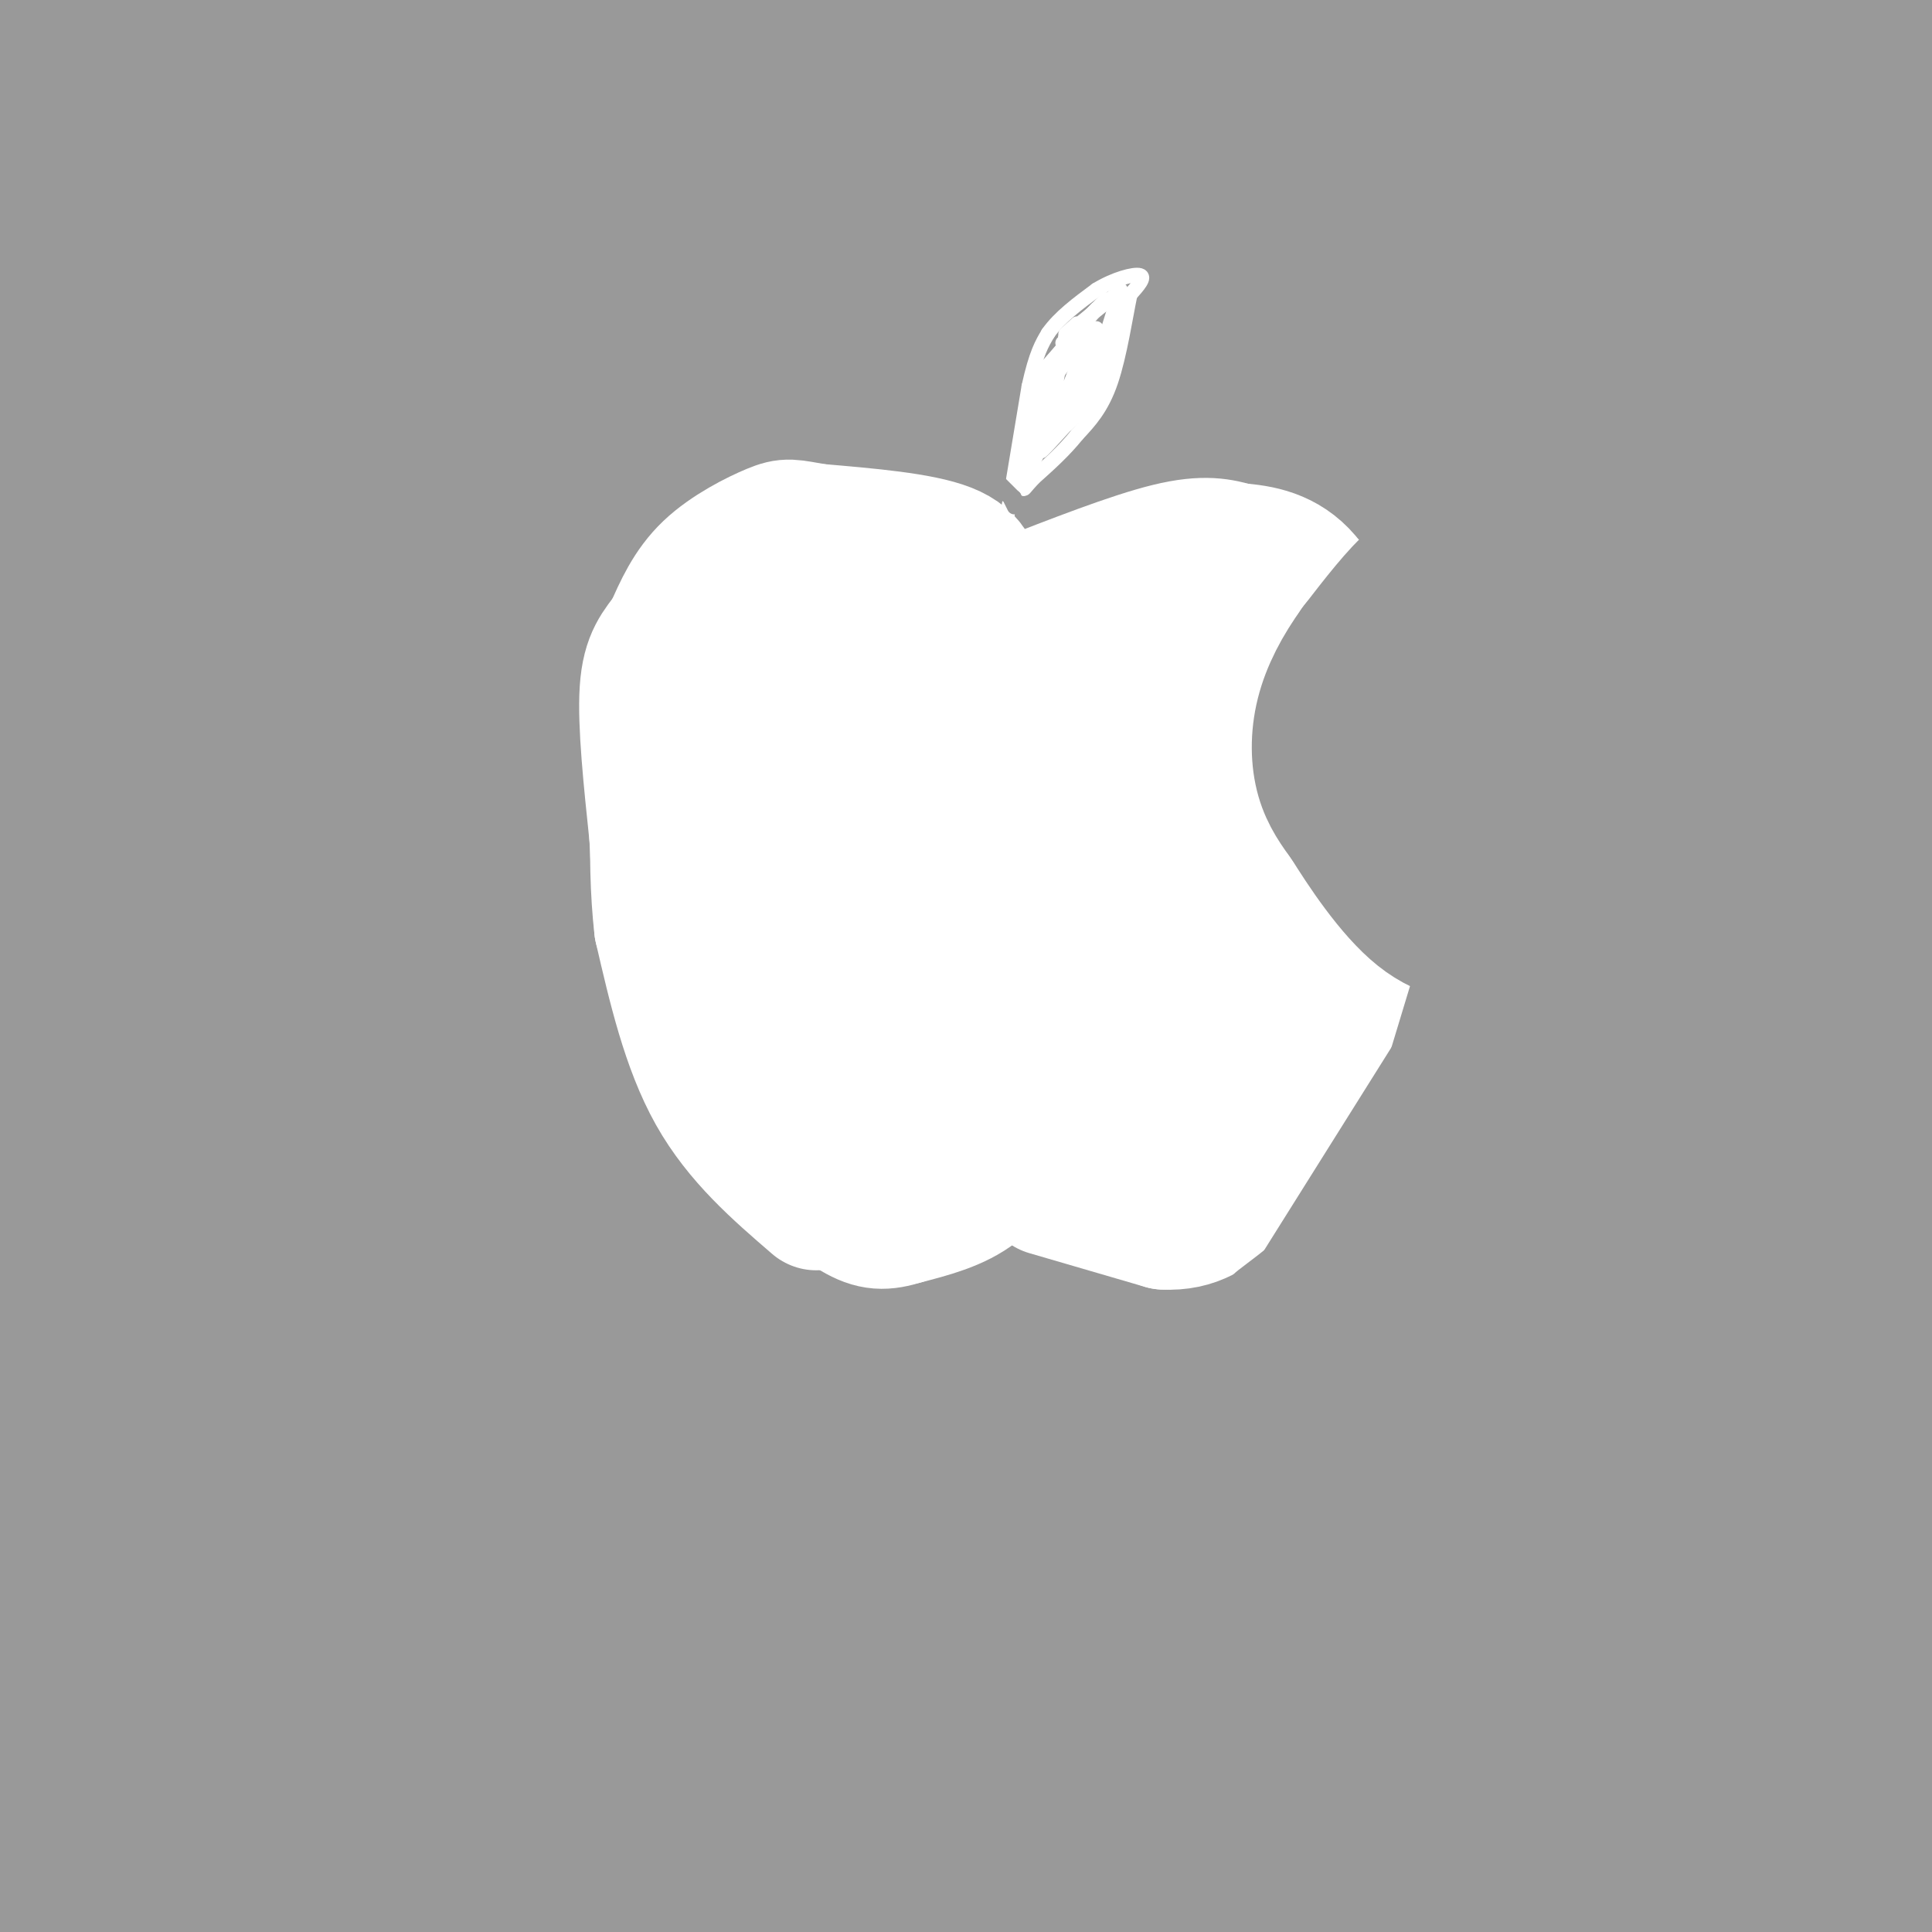 <svg viewBox='0 0 400 400' version='1.1' xmlns='http://www.w3.org/2000/svg' xmlns:xlink='http://www.w3.org/1999/xlink'><rect x="0" y="0" width="400" height="400" fill="#333333" stroke="none"/><g fill='none' stroke='#999999' stroke-width='28' stroke-linecap='round' stroke-linejoin='round'><path d='M38,27c-14.023,8.506 -28.046,17.012 -21,11c7.046,-6.012 35.161,-26.544 29,-26c-6.161,0.544 -46.598,22.162 -45,20c1.598,-2.162 45.233,-28.105 60,-38c14.767,-9.895 0.668,-3.741 -25,9c-25.668,12.741 -62.905,32.069 -59,31c3.905,-1.069 48.953,-22.534 94,-44'/><path d='M71,-10c4.100,-3.711 -32.651,9.013 -63,22c-30.349,12.987 -54.294,26.239 -49,25c5.294,-1.239 39.829,-16.967 87,-37c47.171,-20.033 106.977,-44.371 71,-20c-35.977,24.371 -167.736,97.450 -154,97c13.736,-0.450 172.967,-74.429 177,-73c4.033,1.429 -147.134,78.265 -206,108c-58.866,29.735 -25.433,12.367 8,-5'/><path d='M-58,107c20.843,-11.054 68.951,-36.188 109,-55c40.049,-18.812 72.038,-31.303 104,-43c31.962,-11.697 63.895,-22.601 42,-13c-21.895,9.601 -97.620,39.707 -159,68c-61.380,28.293 -108.416,54.774 -83,44c25.416,-10.774 123.285,-58.802 173,-82c49.715,-23.198 51.277,-21.564 70,-25c18.723,-3.436 54.608,-11.941 79,-19c24.392,-7.059 37.290,-12.670 -2,5c-39.290,17.670 -130.768,58.623 -210,99c-79.232,40.377 -146.216,80.178 -127,71c19.216,-9.178 124.633,-67.337 191,-101c66.367,-33.663 93.683,-42.832 121,-52'/><path d='M250,4c31.515,-12.839 49.802,-18.936 28,-9c-21.802,9.936 -83.694,35.905 -118,50c-34.306,14.095 -41.025,16.316 -97,47c-55.975,30.684 -161.205,89.831 -131,76c30.205,-13.831 195.846,-100.639 264,-136c68.154,-35.361 38.821,-19.273 60,-24c21.179,-4.727 92.872,-30.269 73,-21c-19.872,9.269 -131.307,53.347 -212,91c-80.693,37.653 -130.644,68.879 -155,85c-24.356,16.121 -23.116,17.136 -37,27c-13.884,9.864 -42.890,28.576 -8,10c34.890,-18.576 133.678,-74.442 185,-103c51.322,-28.558 55.179,-29.809 81,-41c25.821,-11.191 73.606,-32.321 118,-48c44.394,-15.679 85.398,-25.908 91,-25c5.602,0.908 -24.199,12.954 -54,25'/><path d='M338,8c-25.587,11.036 -62.554,26.125 -102,44c-39.446,17.875 -81.370,38.536 -120,59c-38.630,20.464 -73.967,40.730 -102,58c-28.033,17.270 -48.763,31.542 -64,43c-15.237,11.458 -24.983,20.100 -28,24c-3.017,3.900 0.695,3.058 -1,6c-1.695,2.942 -8.795,9.667 32,-13c40.795,-22.667 129.486,-74.727 189,-108c59.514,-33.273 89.850,-47.758 120,-62c30.150,-14.242 60.114,-28.242 97,-42c36.886,-13.758 80.694,-27.273 67,-23c-13.694,4.273 -84.891,26.334 -141,46c-56.109,19.666 -97.130,36.937 -142,57c-44.870,20.063 -93.587,42.918 -127,60c-33.413,17.082 -51.521,28.391 -86,50c-34.479,21.609 -85.329,53.518 -44,33c41.329,-20.518 174.838,-93.461 253,-135c78.162,-41.539 100.977,-51.672 135,-65c34.023,-13.328 79.254,-29.851 131,-47c51.746,-17.149 110.009,-34.925 68,-16c-42.009,18.925 -184.288,74.550 -267,110c-82.712,35.450 -105.856,50.725 -129,66'/><path d='M77,153c-37.513,20.465 -66.797,38.626 -90,55c-23.203,16.374 -40.326,30.960 -60,45c-19.674,14.040 -41.899,27.533 15,-5c56.899,-32.533 192.924,-111.091 266,-151c73.076,-39.909 83.204,-41.169 106,-49c22.796,-7.831 58.260,-22.232 76,-28c17.740,-5.768 17.757,-2.901 38,-10c20.243,-7.099 60.714,-24.162 3,2c-57.714,26.162 -213.611,95.548 -289,130c-75.389,34.452 -70.268,33.968 -115,63c-44.732,29.032 -139.317,87.579 -114,74c25.317,-13.579 170.537,-99.284 250,-145c79.463,-45.716 93.170,-51.441 142,-71c48.830,-19.559 132.783,-52.950 138,-55c5.217,-2.050 -68.304,27.241 -122,50c-53.696,22.759 -87.568,38.987 -127,59c-39.432,20.013 -84.424,43.811 -122,65c-37.576,21.189 -67.736,39.768 -89,54c-21.264,14.232 -33.632,24.116 -46,34'/><path d='M-63,270c-6.756,5.979 -0.646,3.926 -12,12c-11.354,8.074 -40.171,26.276 16,-6c56.171,-32.276 197.330,-115.029 273,-157c75.670,-41.971 85.849,-43.160 107,-50c21.151,-6.840 53.273,-19.332 92,-34c38.727,-14.668 84.060,-31.514 35,-7c-49.060,24.514 -192.511,90.386 -274,131c-81.489,40.614 -101.016,55.971 -121,70c-19.984,14.029 -40.425,26.731 -83,55c-42.575,28.269 -107.285,72.103 -45,39c62.285,-33.103 251.565,-143.145 337,-192c85.435,-48.855 67.027,-36.523 102,-48c34.973,-11.477 123.328,-46.764 109,-40c-14.328,6.764 -131.339,55.581 -205,88c-73.661,32.419 -103.971,48.442 -139,67c-35.029,18.558 -74.777,39.650 -115,65c-40.223,25.350 -80.921,54.957 -96,67c-15.079,12.043 -4.540,6.521 6,1'/><path d='M-76,331c54.876,-29.728 189.064,-104.548 267,-146c77.936,-41.452 99.618,-49.534 125,-60c25.382,-10.466 54.465,-23.314 102,-40c47.535,-16.686 113.524,-37.210 94,-26c-19.524,11.210 -124.560,54.154 -203,89c-78.440,34.846 -130.283,61.592 -174,85c-43.717,23.408 -79.309,43.476 -108,61c-28.691,17.524 -50.483,32.504 -66,44c-15.517,11.496 -24.761,19.508 -27,23c-2.239,3.492 2.527,2.464 2,4c-0.527,1.536 -6.345,5.637 39,-20c45.345,-25.637 141.854,-81.011 205,-115c63.146,-33.989 92.931,-46.594 119,-58c26.069,-11.406 48.424,-21.614 98,-41c49.576,-19.386 126.373,-47.952 95,-31c-31.373,16.952 -170.914,79.420 -262,123c-91.086,43.580 -133.715,68.272 -178,94c-44.285,25.728 -90.224,52.494 -97,57c-6.776,4.506 25.612,-13.247 58,-31'/><path d='M13,343c26.101,-14.829 62.352,-36.403 101,-58c38.648,-21.597 79.691,-43.217 121,-63c41.309,-19.783 82.883,-37.728 111,-49c28.117,-11.272 42.775,-15.872 85,-30c42.225,-14.128 112.016,-37.784 67,-14c-45.016,23.784 -204.841,95.008 -324,152c-119.159,56.992 -197.654,99.752 -136,76c61.654,-23.752 263.457,-114.018 346,-151c82.543,-36.982 45.826,-20.681 67,-27c21.174,-6.319 100.237,-35.256 79,-26c-21.237,9.256 -142.776,56.707 -216,87c-73.224,30.293 -98.132,43.429 -123,56c-24.868,12.571 -49.695,24.577 -94,48c-44.305,23.423 -108.087,58.264 -71,43c37.087,-15.264 175.044,-80.632 313,-146'/><path d='M339,241c62.223,-28.241 61.279,-25.842 97,-38c35.721,-12.158 108.106,-38.872 80,-25c-28.106,13.872 -156.705,68.329 -241,106c-84.295,37.671 -124.287,58.555 -154,74c-29.713,15.445 -49.149,25.453 -84,45c-34.851,19.547 -85.118,48.635 -56,35c29.118,-13.635 137.623,-69.992 204,-103c66.377,-33.008 90.628,-42.667 125,-56c34.372,-13.333 78.865,-30.342 114,-43c35.135,-12.658 60.913,-20.967 87,-27c26.087,-6.033 52.484,-9.789 69,-13c16.516,-3.211 23.150,-5.876 -25,14c-48.150,19.876 -151.084,62.293 -217,91c-65.916,28.707 -94.815,43.704 -127,60c-32.185,16.296 -67.658,33.892 -91,47c-23.342,13.108 -34.554,21.728 -54,34c-19.446,12.272 -47.125,28.194 -13,12c34.125,-16.194 130.054,-64.506 191,-94c60.946,-29.494 86.909,-40.172 120,-54c33.091,-13.828 73.312,-30.808 103,-42c29.688,-11.192 48.844,-16.596 68,-22'/><path d='M535,242c34.791,-12.653 87.767,-33.286 30,-7c-57.767,26.286 -226.279,99.491 -305,134c-78.721,34.509 -67.653,30.321 -95,47c-27.347,16.679 -93.109,54.224 -74,46c19.109,-8.224 123.087,-62.217 196,-97c72.913,-34.783 114.759,-50.357 137,-59c22.241,-8.643 24.877,-10.355 68,-26c43.123,-15.645 126.731,-45.223 90,-26c-36.731,19.223 -193.803,87.248 -286,130c-92.197,42.752 -119.519,60.230 -103,54c16.519,-6.230 76.879,-36.167 121,-56c44.121,-19.833 72.001,-29.561 95,-38c22.999,-8.439 41.116,-15.590 68,-24c26.884,-8.410 62.536,-18.079 83,-23c20.464,-4.921 25.740,-5.094 35,-7c9.260,-1.906 22.503,-5.545 6,3c-16.503,8.545 -62.751,29.272 -109,50'/><path d='M492,343c-26.115,11.031 -36.903,13.607 -93,40c-56.097,26.393 -157.502,76.603 -147,73c10.502,-3.603 132.913,-61.017 216,-95c83.087,-33.983 126.850,-44.534 138,-45c11.150,-0.466 -10.314,9.154 -48,24c-37.686,14.846 -91.595,34.919 -141,56c-49.405,21.081 -94.308,43.171 -112,50c-17.692,6.829 -8.175,-1.603 67,-35c75.175,-33.397 216.009,-91.761 219,-95c2.991,-3.239 -131.860,48.646 -212,81c-80.140,32.354 -105.570,45.177 -131,58'/><path d='M248,455c-22.753,9.226 -14.136,3.289 14,-13c28.136,-16.289 75.792,-42.932 125,-67c49.208,-24.068 99.969,-45.560 142,-62c42.031,-16.440 75.333,-27.828 48,-16c-27.333,11.828 -115.302,46.872 -186,77c-70.698,30.128 -124.126,55.339 -147,66c-22.874,10.661 -15.195,6.771 -3,-1c12.195,-7.771 28.905,-19.422 90,-48c61.095,-28.578 166.575,-74.083 216,-96c49.425,-21.917 42.794,-20.246 -39,11c-81.794,31.246 -238.752,92.066 -288,108c-49.248,15.934 9.215,-13.019 52,-35c42.785,-21.981 69.893,-36.991 97,-52'/><path d='M369,327c70.408,-32.103 197.929,-86.359 199,-89c1.071,-2.641 -124.308,46.334 -185,70c-60.692,23.666 -56.699,22.023 -96,42c-39.301,19.977 -121.898,61.574 -131,64c-9.102,2.426 55.290,-34.319 147,-78c91.710,-43.681 210.737,-94.296 249,-112c38.263,-17.704 -4.239,-2.495 -55,15c-50.761,17.495 -109.781,37.277 -196,75c-86.219,37.723 -199.636,93.387 -216,98c-16.364,4.613 64.325,-41.825 135,-78c70.675,-36.175 131.338,-62.088 192,-88'/><path d='M412,246c61.774,-26.595 120.210,-49.082 80,-32c-40.210,17.082 -179.064,73.734 -244,100c-64.936,26.266 -55.953,22.148 -94,43c-38.047,20.852 -123.122,66.674 -113,61c10.122,-5.674 115.442,-62.845 164,-90c48.558,-27.155 40.356,-24.295 99,-49c58.644,-24.705 184.136,-76.977 217,-92c32.864,-15.023 -26.900,7.202 -90,30c-63.100,22.798 -129.535,46.169 -221,84c-91.465,37.831 -207.959,90.120 -255,111c-47.041,20.880 -24.630,10.349 -22,9c2.630,-1.349 -14.523,6.483 -5,-3c9.523,-9.483 45.721,-36.281 95,-66c49.279,-29.719 111.640,-62.360 174,-95'/><path d='M197,257c56.264,-28.359 109.925,-51.756 110,-53c0.075,-1.244 -53.436,19.665 -96,38c-42.564,18.335 -74.180,34.094 -102,47c-27.820,12.906 -51.844,22.957 -103,51c-51.156,28.043 -129.445,74.079 -141,77c-11.555,2.921 43.624,-37.272 123,-88c79.376,-50.728 182.948,-111.989 222,-136c39.052,-24.011 13.584,-10.770 -52,18c-65.584,28.770 -171.283,73.069 -220,92c-48.717,18.931 -40.451,12.494 -41,11c-0.549,-1.494 -9.912,1.955 -7,-6c2.912,-7.955 18.101,-27.314 20,-33c1.899,-5.686 -9.491,2.301 34,-37c43.491,-39.301 141.863,-125.889 183,-162c41.137,-36.111 25.039,-21.746 20,-19c-5.039,2.746 0.980,-6.127 7,-15'/><path d='M154,42c-6.136,-1.949 -24.977,0.679 -26,-2c-1.023,-2.679 15.772,-10.664 -37,8c-52.772,18.664 -175.111,63.978 -225,83c-49.889,19.022 -27.329,11.751 -9,0c18.329,-11.751 32.425,-27.982 79,-59c46.575,-31.018 125.628,-76.821 156,-95c30.372,-18.179 12.064,-8.732 -25,6c-37.064,14.732 -92.885,34.749 -148,58c-55.115,23.251 -109.523,49.736 -134,61c-24.477,11.264 -19.024,7.307 6,-9c25.024,-16.307 69.620,-44.963 94,-61c24.380,-16.037 28.545,-19.453 63,-36c34.455,-16.547 99.199,-46.224 79,-38c-20.199,8.224 -125.343,54.350 -182,80c-56.657,25.650 -64.829,30.825 -73,36'/><path d='M-228,74c-26.250,13.597 -55.374,29.591 -68,36c-12.626,6.409 -8.752,3.233 -1,-3c7.752,-6.233 19.382,-15.522 26,-22c6.618,-6.478 8.224,-10.145 49,-34c40.776,-23.855 120.724,-67.899 147,-84c26.276,-16.101 -1.118,-4.258 -52,19c-50.882,23.258 -125.252,57.931 -151,68c-25.748,10.069 -2.874,-4.465 20,-19'/><path d='M31,93c-2.803,2.368 -5.607,4.735 -6,4c-0.393,-0.735 1.624,-4.573 4,-7c2.376,-2.427 5.111,-3.444 -4,1c-9.111,4.444 -30.068,14.350 -33,15c-2.932,0.650 12.162,-7.957 14,-10c1.838,-2.043 -9.581,2.479 -21,7'/></g>
<g fill='none' stroke='#ffffff' stroke-width='28' stroke-linecap='round' stroke-linejoin='round'><path d='M276,170c0.956,1.311 1.911,2.622 2,6c0.089,3.378 -0.689,8.822 -4,17c-3.311,8.178 -9.156,19.089 -15,30'/><path d='M259,223c-6.422,8.622 -14.978,15.178 -20,18c-5.022,2.822 -6.511,1.911 -8,1'/><path d='M231,242c-5.778,-2.333 -16.222,-8.667 -17,-9c-0.778,-0.333 8.111,5.333 17,11'/><path d='M231,244c5.024,1.583 9.083,0.042 12,-1c2.917,-1.042 4.690,-1.583 8,-6c3.310,-4.417 8.155,-12.708 13,-21'/><path d='M264,216c3.643,-7.917 6.250,-17.208 8,-25c1.750,-7.792 2.643,-14.083 2,-21c-0.643,-6.917 -2.821,-14.458 -5,-22'/><path d='M269,148c-2.964,-5.964 -7.875,-9.875 -16,-12c-8.125,-2.125 -19.464,-2.464 -25,-2c-5.536,0.464 -5.268,1.732 -5,3'/><path d='M223,137c3.089,-0.506 13.313,-3.270 21,-4c7.687,-0.730 12.839,0.573 17,3c4.161,2.427 7.332,5.979 9,11c1.668,5.021 1.834,11.510 2,18'/><path d='M272,165c0.523,4.785 0.831,7.746 -1,12c-1.831,4.254 -5.801,9.799 -6,11c-0.199,1.201 3.372,-1.943 5,-5c1.628,-3.057 1.314,-6.029 1,-9'/><path d='M272,141c3.733,6.733 7.467,13.467 9,20c1.533,6.533 0.867,12.867 -1,20c-1.867,7.133 -4.933,15.067 -8,23'/><path d='M272,204c-4.036,8.738 -10.125,19.083 -16,25c-5.875,5.917 -11.536,7.405 -16,8c-4.464,0.595 -7.732,0.298 -11,0'/><path d='M211,233c-2.500,4.917 -5.000,9.833 -9,13c-4.000,3.167 -9.500,4.583 -15,6'/><path d='M187,252c-3.906,1.222 -6.171,1.276 -10,-1c-3.829,-2.276 -9.223,-6.882 -13,-10c-3.777,-3.118 -5.936,-4.748 -8,-9c-2.064,-4.252 -4.032,-11.126 -6,-18'/><path d='M150,214c-2.133,-11.022 -4.467,-29.578 -4,-41c0.467,-11.422 3.733,-15.711 7,-20'/><path d='M153,153c1.303,-4.223 1.061,-4.781 6,-9c4.939,-4.219 15.061,-12.097 22,-16c6.939,-3.903 10.697,-3.829 15,-3c4.303,0.829 9.152,2.415 14,4'/><path d='M210,129c5.738,1.512 13.083,3.292 17,5c3.917,1.708 4.405,3.345 4,5c-0.405,1.655 -1.702,3.327 -3,5'/><path d='M219,139c-10.000,-3.583 -20.000,-7.167 -29,-8c-9.000,-0.833 -17.000,1.083 -25,3'/><path d='M165,134c-7.238,2.679 -12.833,7.875 -15,14c-2.167,6.125 -0.905,13.179 1,21c1.905,7.821 4.452,16.411 7,25'/><path d='M158,194c1.333,4.833 1.167,4.417 1,4'/><path d='M192,130c0.067,-1.533 0.133,-3.067 -4,-4c-4.133,-0.933 -12.467,-1.267 -19,1c-6.533,2.267 -11.267,7.133 -16,12'/><path d='M153,139c-4.286,4.690 -7.000,10.417 -6,21c1.000,10.583 5.714,26.024 10,37c4.286,10.976 8.143,17.488 12,24'/><path d='M169,221c2.833,4.667 3.917,4.333 5,4'/><path d='M169,249c-7.833,-6.750 -15.667,-13.500 -21,-23c-5.333,-9.500 -8.167,-21.750 -11,-34'/><path d='M137,192c-1.711,-14.667 -0.489,-34.333 1,-44c1.489,-9.667 3.244,-9.333 5,-9'/><path d='M143,139c3.262,-4.643 8.917,-11.750 16,-16c7.083,-4.250 15.595,-5.643 21,-6c5.405,-0.357 7.702,0.321 10,1'/><path d='M190,118c6.933,2.644 19.267,8.756 24,12c4.733,3.244 1.867,3.622 -1,4'/><path d='M211,125c11.750,-4.583 23.500,-9.167 31,-11c7.500,-1.833 10.750,-0.917 14,0'/><path d='M256,114c4.844,0.356 9.956,1.244 14,6c4.044,4.756 7.022,13.378 10,22'/><path d='M280,142c2.311,4.533 3.089,4.867 2,11c-1.089,6.133 -4.044,18.067 -7,30'/><path d='M275,183c-1.978,8.400 -3.422,14.400 -5,17c-1.578,2.600 -3.289,1.800 -5,1'/><path d='M279,148c3.250,5.917 6.500,11.833 6,20c-0.500,8.167 -4.750,18.583 -9,29'/><path d='M276,197c-2.689,8.689 -4.911,15.911 -8,22c-3.089,6.089 -7.044,11.044 -11,16'/><path d='M257,235c-4.833,4.500 -11.417,7.750 -18,11'/><path d='M239,246c-4.356,2.067 -6.244,1.733 -10,-1c-3.756,-2.733 -9.378,-7.867 -15,-13'/><path d='M214,232c-2.500,-2.833 -1.250,-3.417 0,-4'/><path d='M200,222c-8.880,3.014 -17.761,6.029 -14,1c3.761,-5.029 20.163,-18.100 20,-17c-0.163,1.100 -16.890,16.373 -15,17c1.890,0.627 22.397,-13.392 28,-16c5.603,-2.608 -3.699,6.196 -13,15'/><path d='M206,222c-2.167,2.500 -1.083,1.250 0,0'/><path d='M236,206c-8.363,6.571 -16.726,13.143 -13,10c3.726,-3.143 19.542,-16.000 20,-16c0.458,0.000 -14.440,12.857 -20,17c-5.560,4.143 -1.780,-0.429 2,-5'/><path d='M247,187c-8.833,7.417 -17.667,14.833 -21,17c-3.333,2.167 -1.167,-0.917 1,-4'/><path d='M245,176c-11.000,10.167 -22.000,20.333 -25,23c-3.000,2.667 2.000,-2.167 7,-7'/><path d='M244,173c-11.500,6.833 -23.000,13.667 -25,14c-2.000,0.333 5.500,-5.833 13,-12'/><path d='M244,161c3.583,-4.250 7.167,-8.500 0,-4c-7.167,4.500 -25.083,17.750 -43,31'/><path d='M189,213c-3.560,-4.744 -7.119,-9.488 -9,-15c-1.881,-5.512 -2.083,-11.792 -2,-18c0.083,-6.208 0.452,-12.345 2,-17c1.548,-4.655 4.274,-7.827 7,-11'/><path d='M190,171c-0.935,-2.637 -1.869,-5.274 1,-8c2.869,-2.726 9.542,-5.542 14,-6c4.458,-0.458 6.702,1.440 9,4c2.298,2.560 4.649,5.780 7,9'/><path d='M217,162c-0.768,-1.036 -1.536,-2.071 -3,-3c-1.464,-0.929 -3.625,-1.750 -8,2c-4.375,3.750 -10.964,12.071 -12,15c-1.036,2.929 3.482,0.464 8,-2'/><path d='M246,161c1.417,4.750 2.833,9.500 1,16c-1.833,6.500 -6.917,14.750 -12,23'/><path d='M251,174c-0.750,5.917 -1.500,11.833 -5,19c-3.500,7.167 -9.750,15.583 -16,24'/><path d='M244,210c-2.689,3.311 -5.378,6.622 -8,9c-2.622,2.378 -5.178,3.822 -9,3c-3.822,-0.822 -8.911,-3.911 -14,-7'/><path d='M176,165c0.000,0.000 -9.000,11.000 -9,11'/><path d='M171,166c0.000,0.000 -4.000,4.000 -4,4'/><path d='M217,246c0.000,0.000 24.000,7.000 24,7'/><path d='M241,253c6.311,0.333 10.089,-2.333 15,-7c4.911,-4.667 10.956,-11.333 17,-18'/><path d='M273,228c4.167,-11.333 6.083,-30.667 8,-50'/><path d='M281,178c1.467,-12.978 1.133,-20.422 0,-23c-1.133,-2.578 -3.067,-0.289 -5,2'/><path d='M270,222c2.578,-1.644 5.156,-3.289 8,-7c2.844,-3.711 5.956,-9.489 8,-16c2.044,-6.511 3.022,-13.756 4,-21'/><path d='M290,178c0.267,-6.956 -1.067,-13.844 -4,-21c-2.933,-7.156 -7.467,-14.578 -12,-22'/><path d='M274,135c-2.844,-5.022 -3.956,-6.578 -7,-7c-3.044,-0.422 -8.022,0.289 -13,1'/><path d='M287,167c0.833,-9.667 1.667,-19.333 0,-26c-1.667,-6.667 -5.833,-10.333 -10,-14'/><path d='M277,127c-3.667,-4.202 -7.833,-7.708 -14,-9c-6.167,-1.292 -14.333,-0.369 -18,1c-3.667,1.369 -2.833,3.185 -2,5'/><path d='M202,123c-0.250,-3.417 -0.500,-6.833 -6,-9c-5.500,-2.167 -16.250,-3.083 -27,-4'/><path d='M169,110c-5.536,-0.940 -5.875,-1.292 -9,0c-3.125,1.292 -9.036,4.226 -13,8c-3.964,3.774 -5.982,8.387 -8,13'/><path d='M139,131c-2.444,3.356 -4.556,5.244 -5,12c-0.444,6.756 0.778,18.378 2,30'/><path d='M136,173c0.444,8.489 0.556,14.711 3,21c2.444,6.289 7.222,12.644 12,19'/></g>
<g fill='none' stroke='#ffffff' stroke-width='3' stroke-linecap='round' stroke-linejoin='round'><path d='M208,110c0.000,0.000 5.000,-30.000 5,-30'/><path d='M213,80c1.500,-6.833 2.750,-8.917 4,-11'/><path d='M217,69c2.333,-3.333 6.167,-6.167 10,-9'/><path d='M227,60c3.644,-2.244 7.756,-3.356 9,-3c1.244,0.356 -0.378,2.178 -2,4'/><path d='M234,61c-0.889,4.133 -2.111,12.467 -4,18c-1.889,5.533 -4.444,8.267 -7,11'/><path d='M223,90c-2.667,3.333 -5.833,6.167 -9,9'/><path d='M214,99c-1.889,2.022 -2.111,2.578 -2,2c0.111,-0.578 0.556,-2.289 1,-4'/><path d='M215,80c-1.083,7.738 -2.167,15.476 -1,13c1.167,-2.476 4.583,-15.167 5,-16c0.417,-0.833 -2.167,10.190 -2,12c0.167,1.810 3.083,-5.595 6,-13'/><path d='M223,76c2.535,-4.169 5.873,-8.092 4,-4c-1.873,4.092 -8.956,16.200 -8,17c0.956,0.800 9.950,-9.708 10,-10c0.050,-0.292 -8.843,9.631 -12,13c-3.157,3.369 -0.579,0.185 2,-3'/><path d='M223,83c0.000,0.000 -9.000,11.000 -9,11'/><path d='M217,89c-1.583,3.583 -3.167,7.167 -4,8c-0.833,0.833 -0.917,-1.083 -1,-3'/><path d='M215,78c0.000,0.000 12.000,-14.000 12,-14'/><path d='M220,71c0.000,0.000 9.000,-9.000 9,-9'/><path d='M223,67c-1.667,1.500 -3.333,3.000 -2,2c1.333,-1.000 5.667,-4.500 10,-8'/><path d='M232,60c0.000,0.000 -5.000,16.000 -5,16'/><path d='M231,66c0.000,0.000 -4.000,15.000 -4,15'/><path d='M228,69c0.000,0.000 -5.000,9.000 -5,9'/><path d='M227,69c-2.667,5.917 -5.333,11.833 -6,13c-0.667,1.167 0.667,-2.417 2,-6'/><path d='M225,69c-4.644,6.356 -9.289,12.711 -9,12c0.289,-0.711 5.511,-8.489 6,-10c0.489,-1.511 -3.756,3.244 -8,8'/><path d='M214,79c0.333,-0.167 5.167,-4.583 10,-9'/><path d='M227,68c0.000,0.000 -3.000,4.000 -3,4'/><path d='M227,70c-1.333,6.083 -2.667,12.167 -4,15c-1.333,2.833 -2.667,2.417 -4,2'/></g>
<g fill='none' stroke='#999999' stroke-width='3' stroke-linecap='round' stroke-linejoin='round'><path d='M206,99c0.000,0.000 4.000,4.000 4,4'/><path d='M207,102c0.000,0.000 3.000,1.000 3,1'/><path d='M208,102c0.000,0.000 2.000,1.000 2,1'/><path d='M209,103c0.000,0.000 1.000,2.000 1,2'/></g>
<g fill='none' stroke='#999999' stroke-width='28' stroke-linecap='round' stroke-linejoin='round'><path d='M302,116c-2.750,0.500 -5.500,1.000 -9,4c-3.500,3.000 -7.750,8.500 -12,14'/><path d='M281,134c-3.381,4.667 -5.833,9.333 -7,14c-1.167,4.667 -1.048,9.333 0,13c1.048,3.667 3.024,6.333 5,9'/><path d='M279,170c3.356,5.400 9.244,14.400 15,19c5.756,4.600 11.378,4.800 17,5'/><path d='M311,194c4.111,0.289 5.889,-1.489 6,-3c0.111,-1.511 -1.444,-2.756 -3,-4'/><path d='M299,141c-2.222,8.822 -4.444,17.644 -3,24c1.444,6.356 6.556,10.244 10,12c3.444,1.756 5.222,1.378 7,1'/><path d='M311,203c0.083,3.750 0.167,7.500 -3,14c-3.167,6.500 -9.583,15.750 -16,25'/><path d='M292,242c-2.667,4.333 -1.333,2.667 0,1'/><path d='M310,216c-5.500,11.417 -11.000,22.833 -16,30c-5.000,7.167 -9.500,10.083 -14,13'/><path d='M300,237c0.000,0.000 -22.000,24.000 -22,24'/><path d='M295,240c-4.500,7.167 -9.000,14.333 -14,20c-5.000,5.667 -10.500,9.833 -16,14'/><path d='M287,252c-4.000,5.333 -8.000,10.667 -14,16c-6.000,5.333 -14.000,10.667 -22,16'/><path d='M306,206c0.000,0.000 -10.000,33.000 -10,33'/><path d='M296,239c-4.167,9.000 -9.583,15.000 -15,21'/><path d='M302,221c0.000,0.000 -32.000,51.000 -32,51'/></g>
</svg>